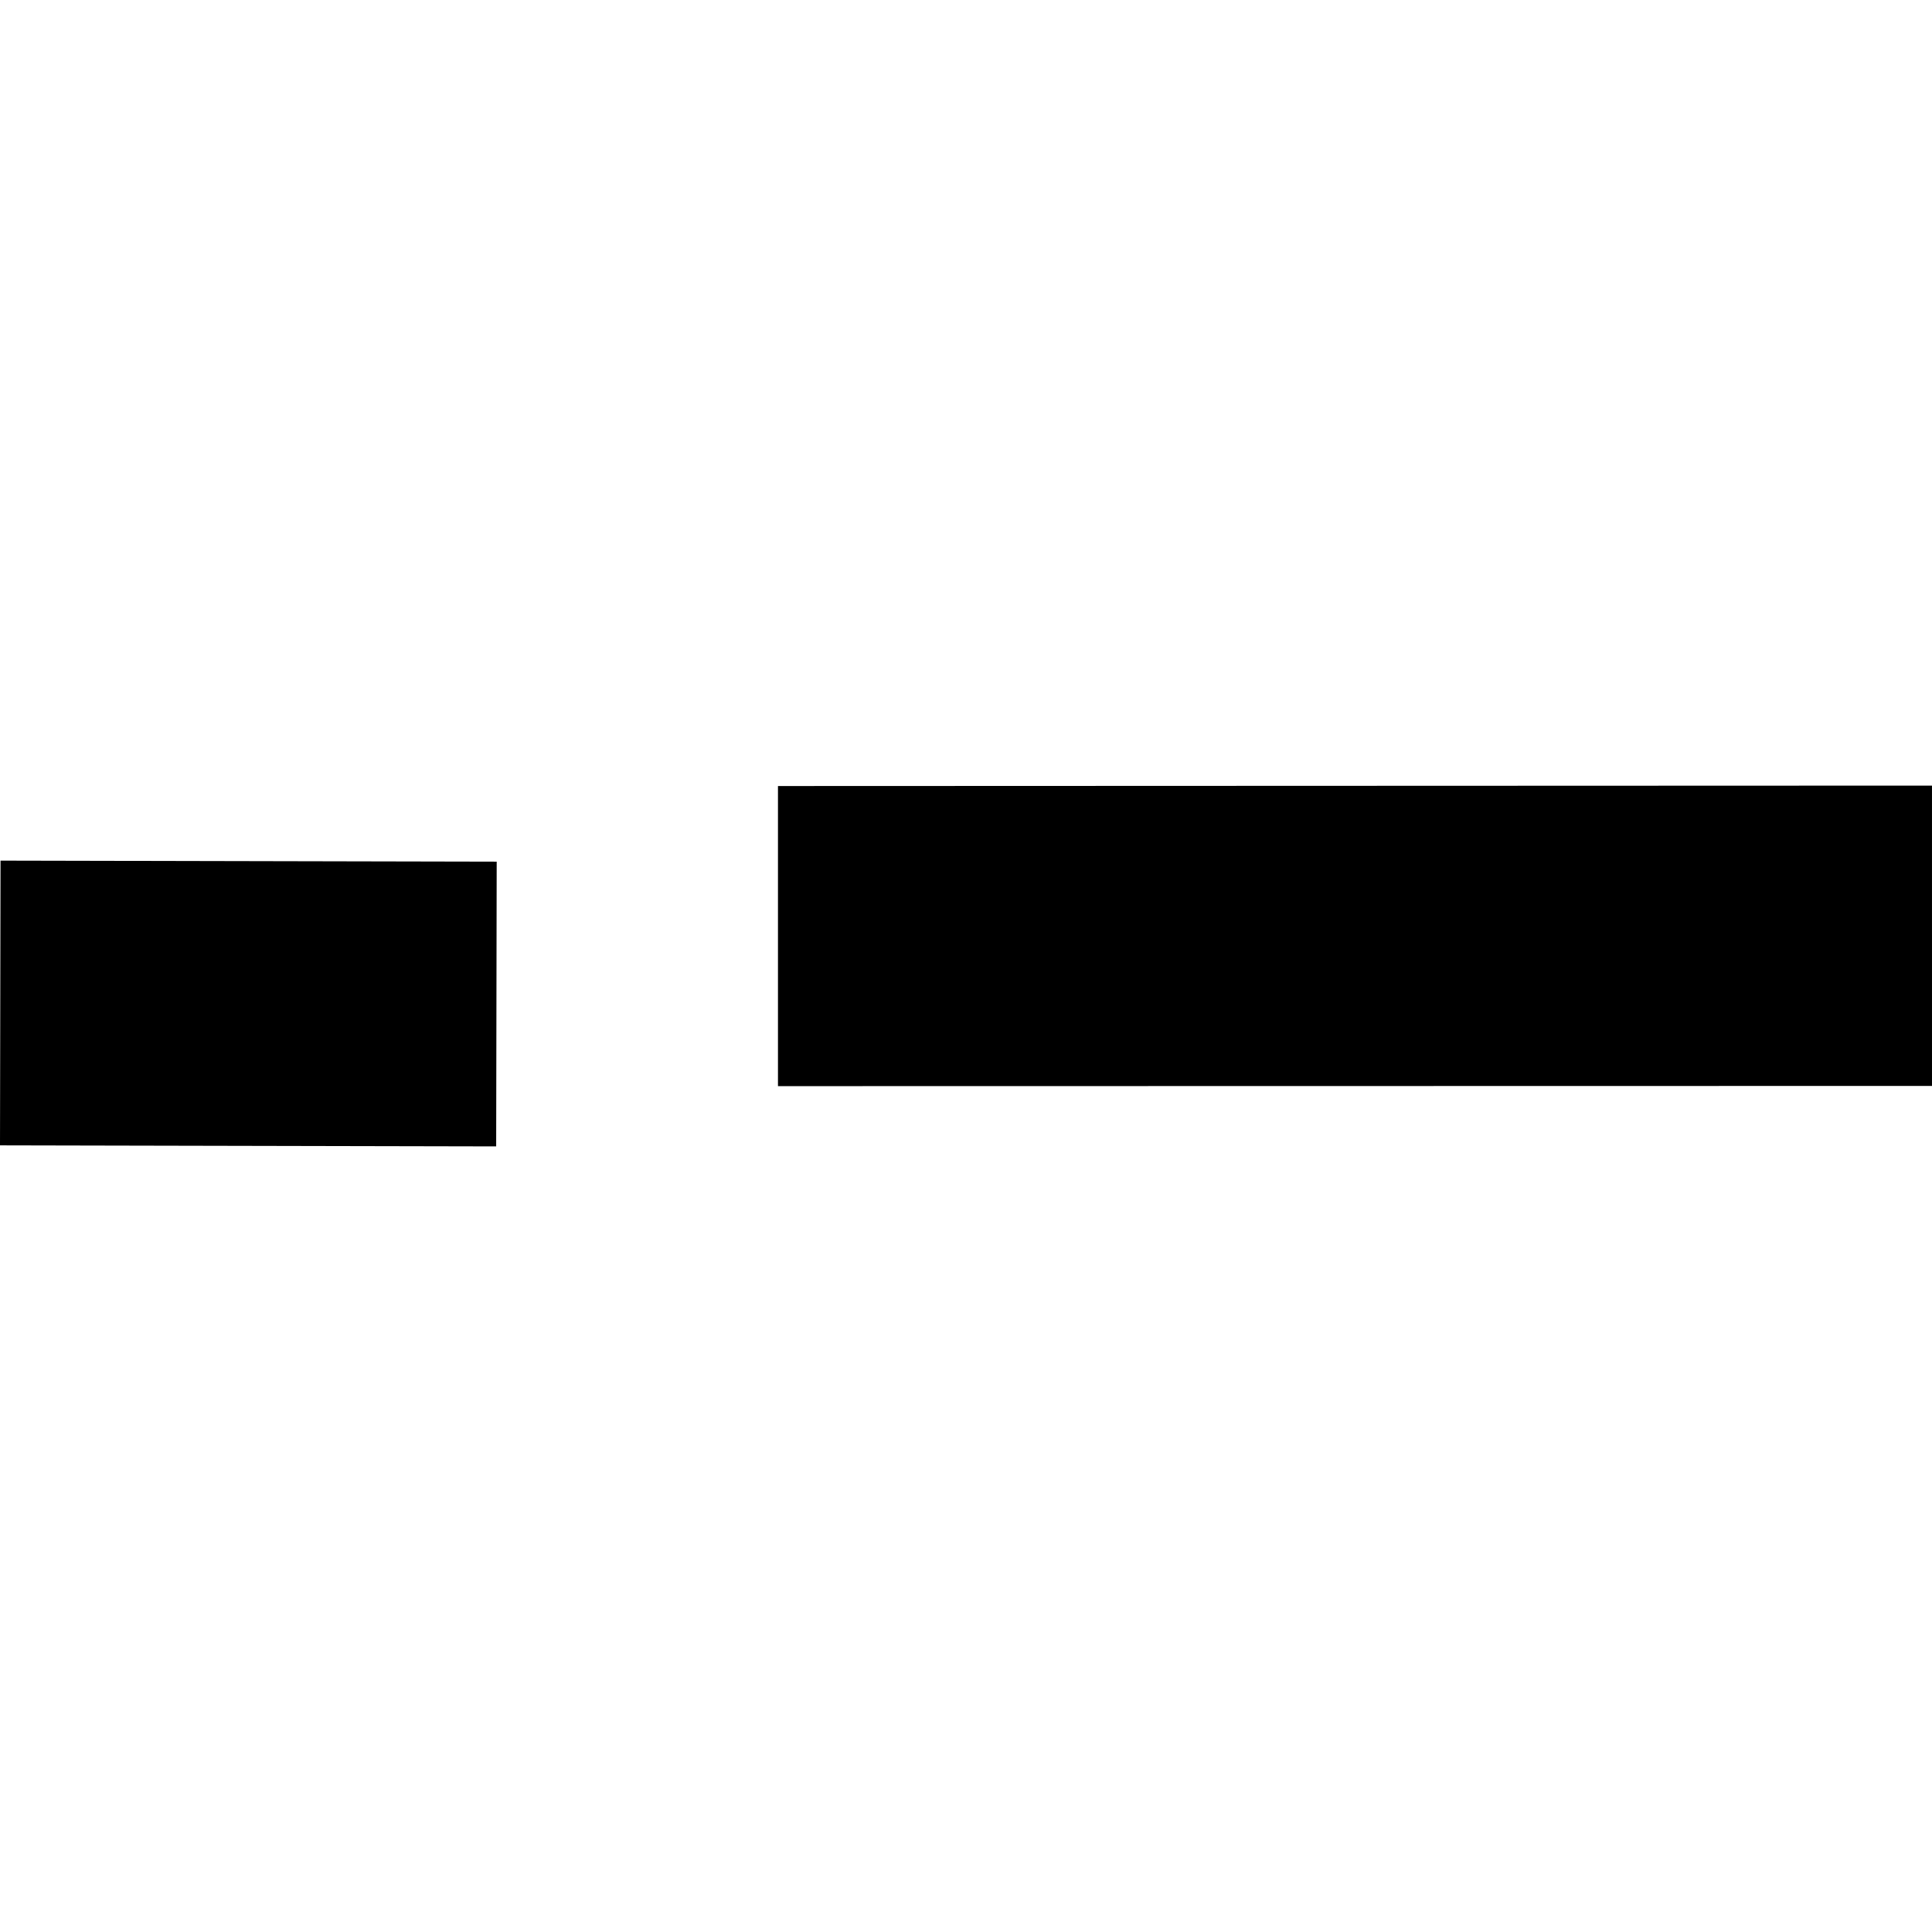 <?xml version="1.0" encoding="utf-8" standalone="no"?>
<!DOCTYPE svg PUBLIC "-//W3C//DTD SVG 1.1//EN"
  "http://www.w3.org/Graphics/SVG/1.1/DTD/svg11.dtd">
<!-- Created with matplotlib (https://matplotlib.org/) -->
<svg height="288pt" version="1.1" viewBox="0 0 288 288" width="288pt" xmlns="http://www.w3.org/2000/svg" xmlns:xlink="http://www.w3.org/1999/xlink">
 <defs>
  <style type="text/css">
*{stroke-linecap:butt;stroke-linejoin:round;}
  </style>
 </defs>
 <g id="figure_1">
  <g id="patch_1">
   <path d="M 0 288 
L 288 288 
L 288 0 
L 0 0 
z
" style="fill:none;opacity:0;"/>
  </g>
  <g id="axes_1">
   <g id="PatchCollection_1">
    <path clip-path="url(#p3cb7cef37e)" d="M 115.971 117.172 
L 287.999 117.109 
L 288 161.877 
L 115.971 161.908 
L 115.971 117.172 
"/>
    <path clip-path="url(#p3cb7cef37e)" d="M 0.079 128.293 
L 74.041 128.449 
L 73.963 170.891 
L 0 170.736 
L 0.079 128.293 
"/>
   </g>
  </g>
 </g>
 <defs>
  <clipPath id="p3cb7cef37e">
   <rect height="53.783" width="288" x="0" y="117.109"/>
  </clipPath>
 </defs>
</svg>

